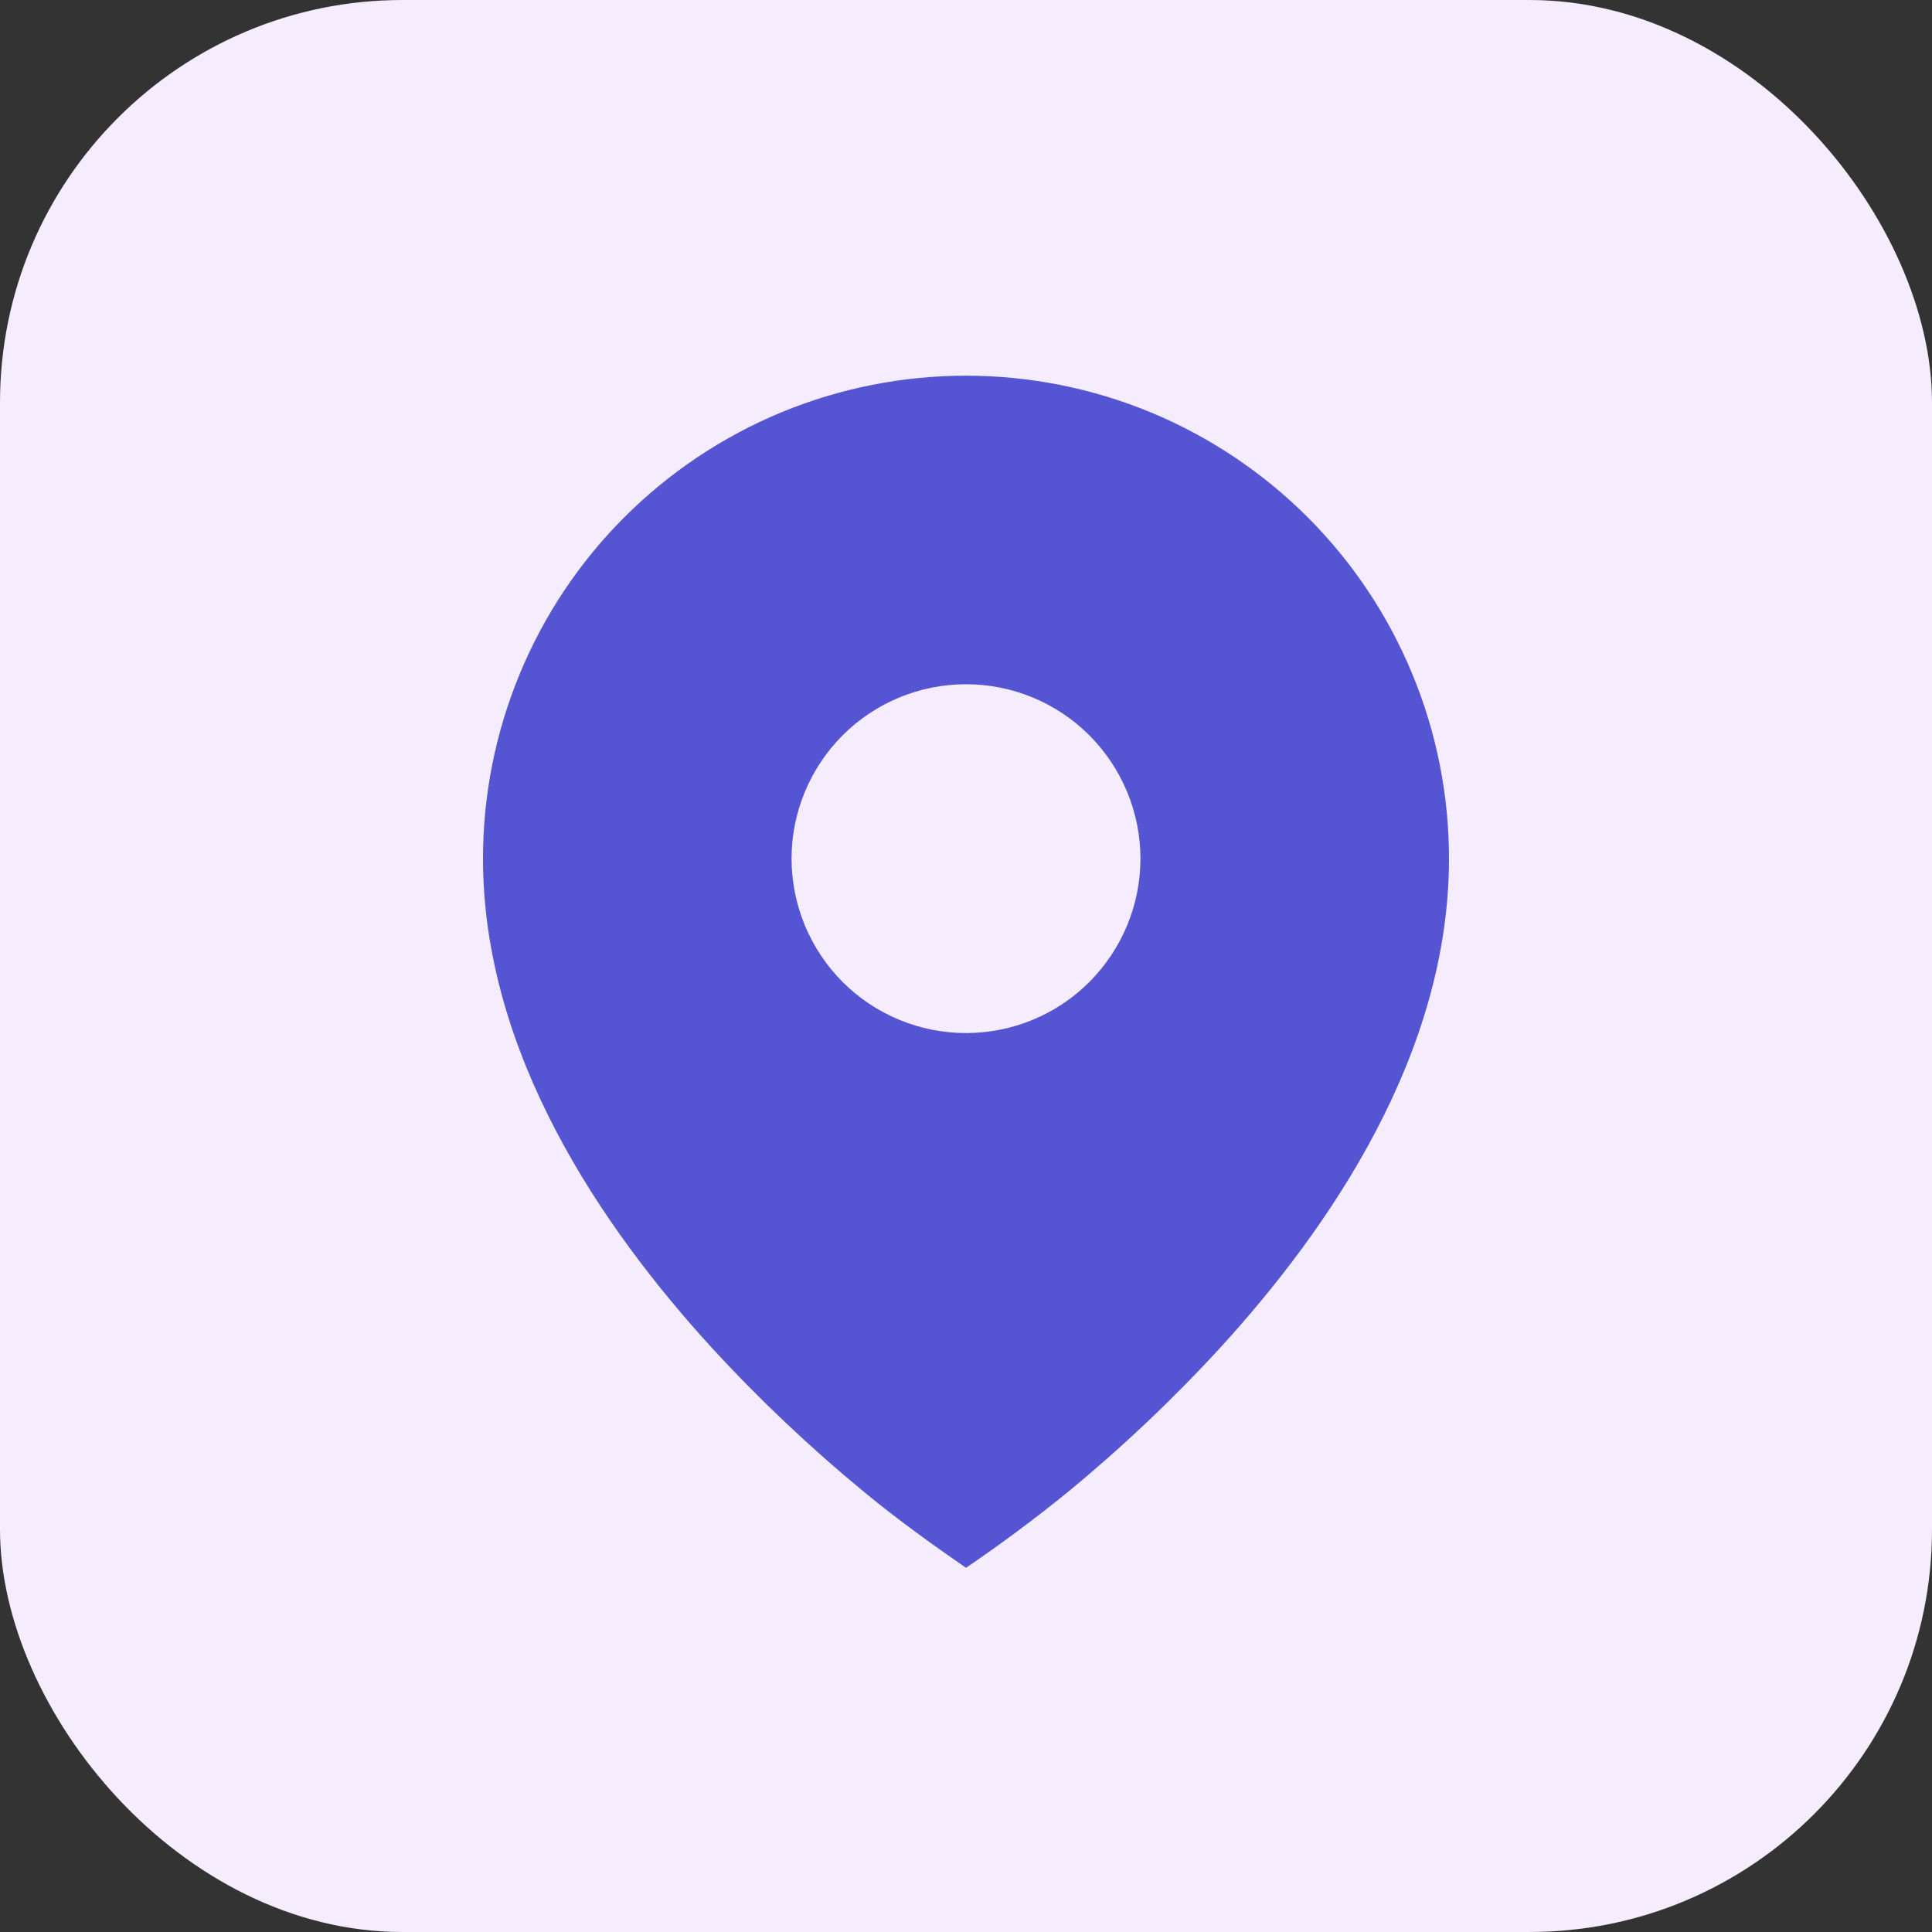 <svg width="24" height="24" viewBox="0 0 24 24" fill="none" xmlns="http://www.w3.org/2000/svg">
<rect x="0" y="0" width="24" height="24" fill="#333333" stroke="none"/>
<rect width="24" height="24" rx="5" fill="#F5ECFE"/>
<path d="M10.743 18.541C11.147 18.874 11.569 19.178 12 19.476C12.432 19.182 12.852 18.87 13.257 18.541C13.932 17.986 14.568 17.385 15.159 16.741C16.521 15.251 18 13.091 18 10.666C18 9.879 17.845 9.098 17.543 8.37C17.242 7.642 16.8 6.981 16.243 6.424C15.685 5.867 15.024 5.425 14.296 5.123C13.568 4.822 12.788 4.667 12 4.667C11.212 4.667 10.432 4.822 9.704 5.123C8.976 5.425 8.315 5.867 7.757 6.424C7.2 6.981 6.758 7.642 6.457 8.37C6.155 9.098 6 9.879 6 10.666C6 13.091 7.479 15.251 8.841 16.741C9.432 17.385 10.068 17.986 10.743 18.541ZM12 12.833C11.425 12.833 10.874 12.605 10.468 12.199C10.062 11.792 9.833 11.241 9.833 10.666C9.833 10.092 10.062 9.541 10.468 9.134C10.874 8.728 11.425 8.5 12 8.5C12.575 8.5 13.126 8.728 13.532 9.134C13.938 9.541 14.167 10.092 14.167 10.666C14.167 11.241 13.938 11.792 13.532 12.199C13.126 12.605 12.575 12.833 12 12.833Z" fill="#5554D3"/>
</svg>
